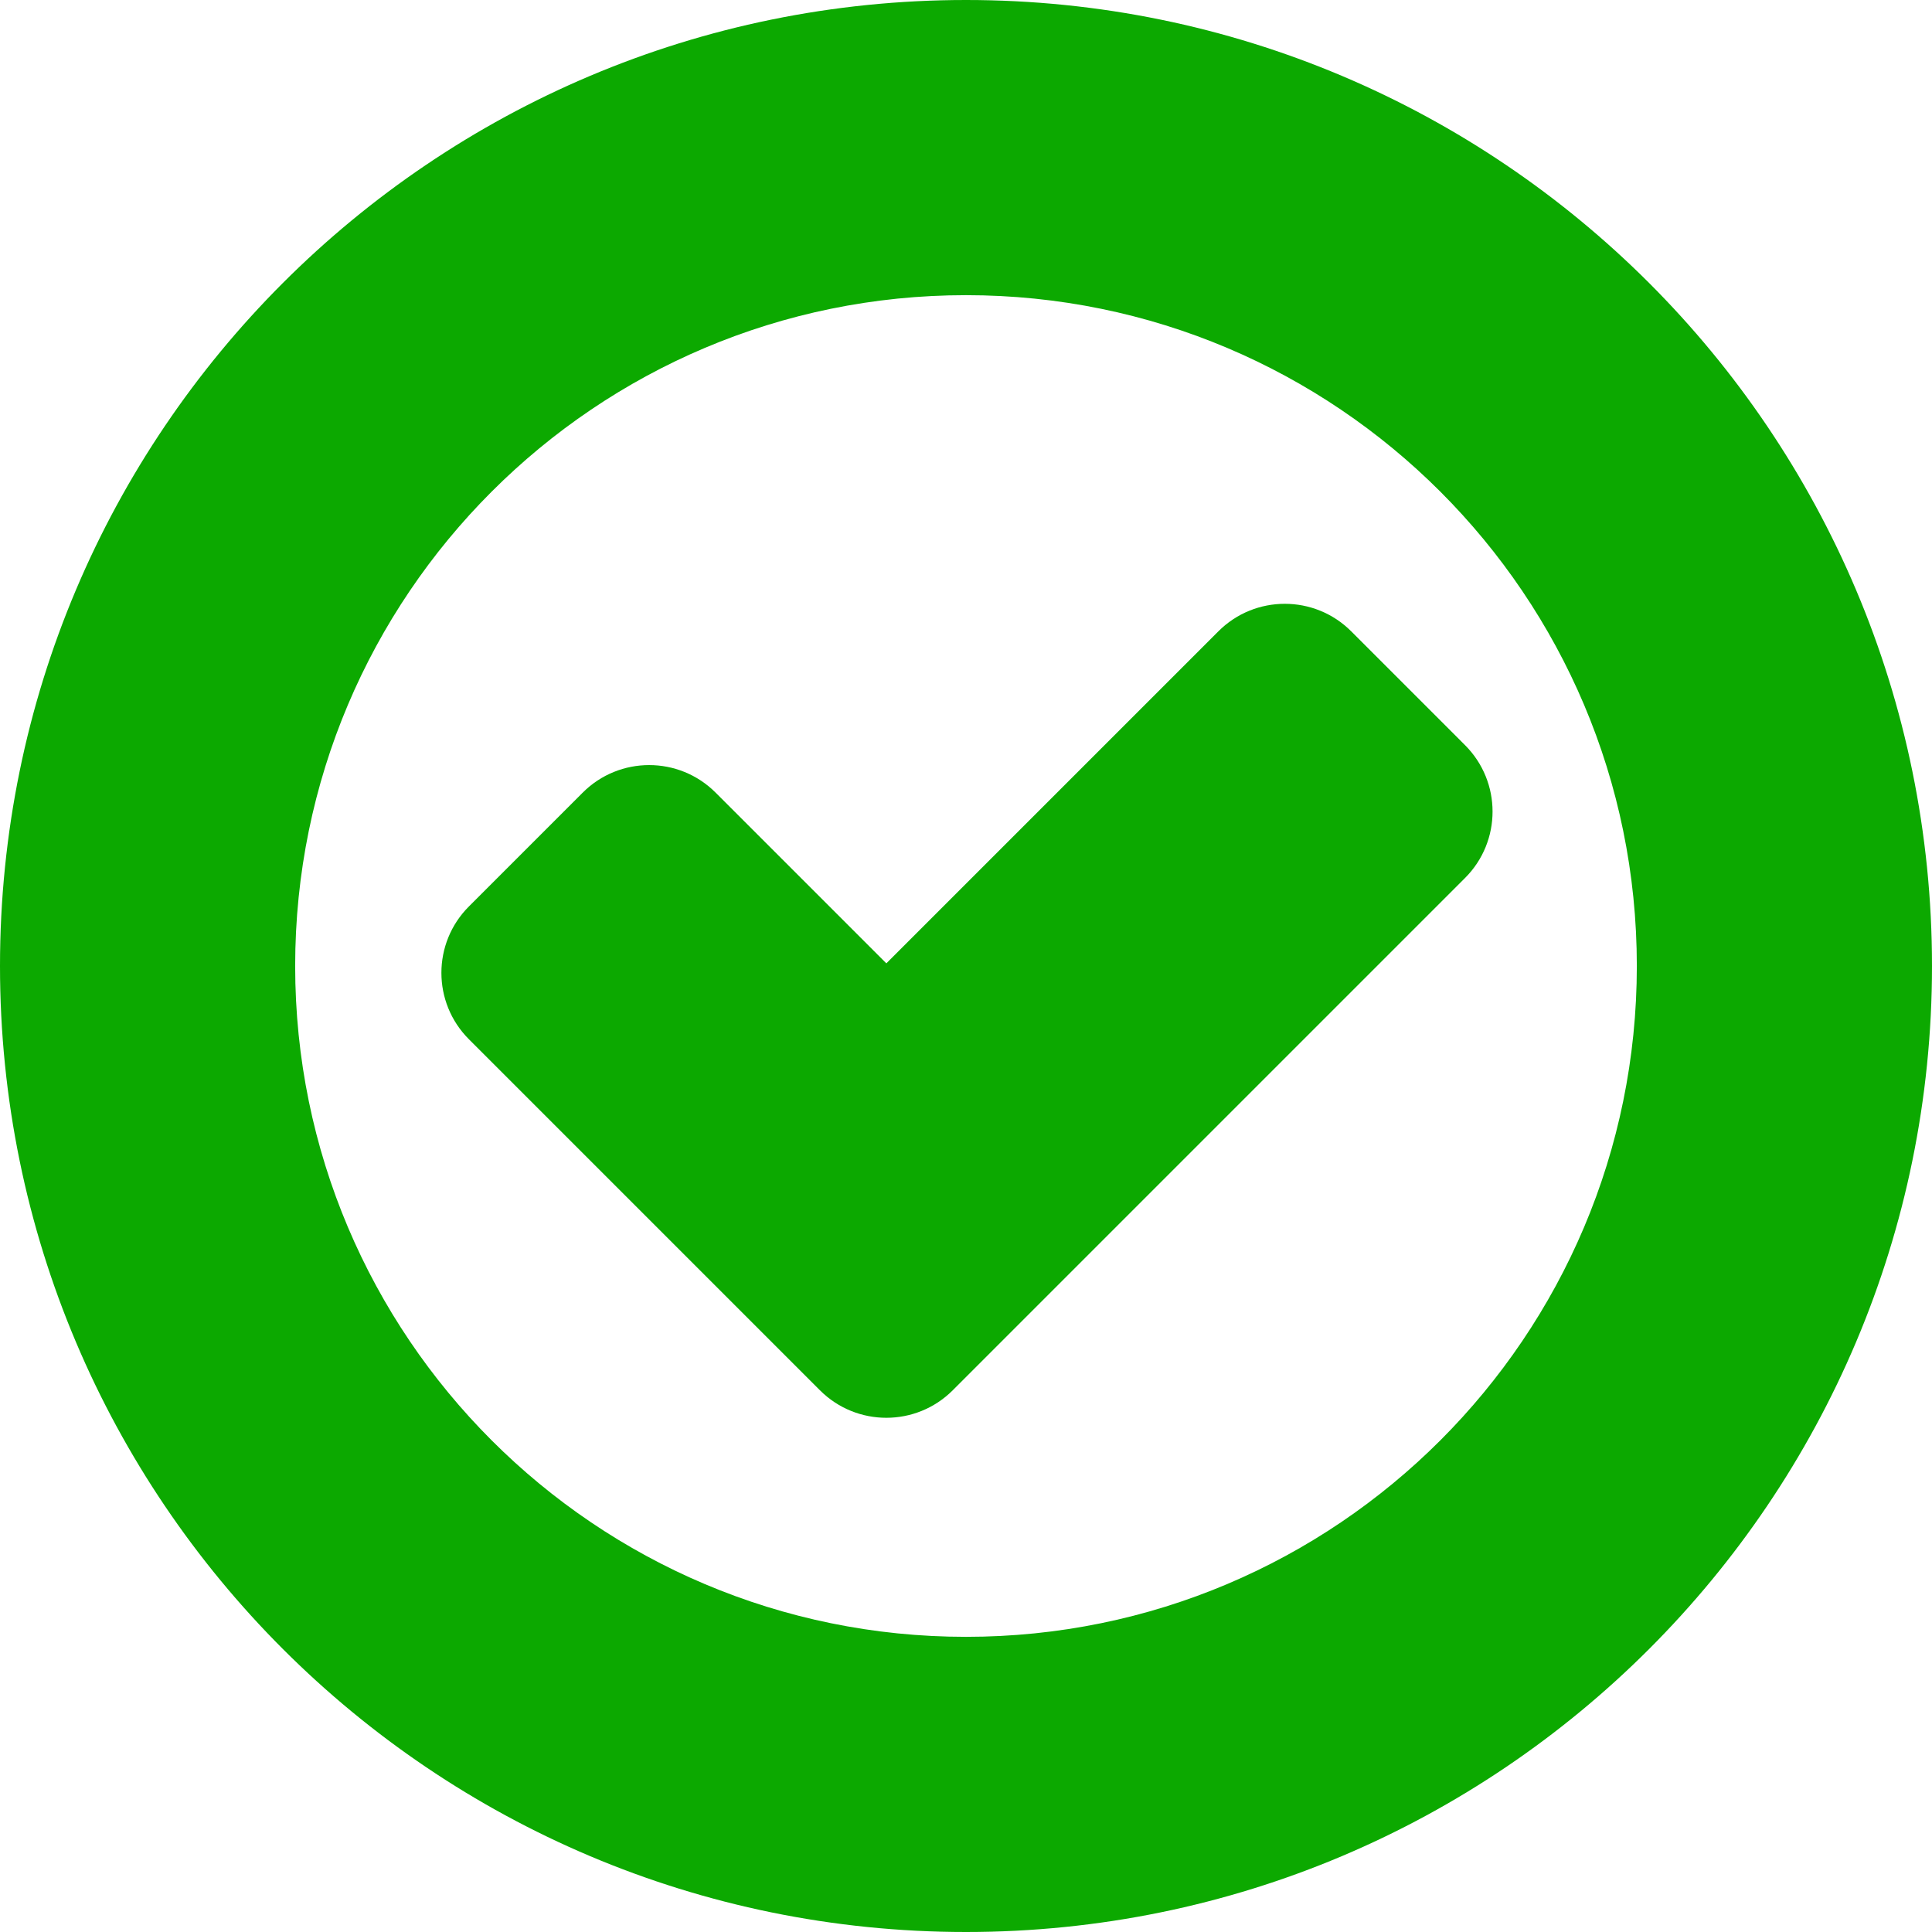 <?xml version="1.0" encoding="UTF-8"?>
<svg width="144px" height="144px" viewBox="0 0 144 144" version="1.1" xmlns="http://www.w3.org/2000/svg" xmlns:xlink="http://www.w3.org/1999/xlink">
    <!-- Generator: Sketch 53.2 (72643) - https://sketchapp.com -->
    <title>gfx_iconStatusActive</title>
    <desc>Created with Sketch.</desc>
    <g id="Page-1" stroke="none" stroke-width="1" fill="none" fill-rule="evenodd">
        <g id="gfx_iconStatusActive" fill="#0CA900">
            <path d="M64.073,66 L99.073,66 C102.939,66 106.073,69.134 106.073,73 L106.073,85 C106.073,88.866 102.939,92 99.073,92 L57.073,92 L45.073,92 C41.207,92 38.073,88.866 38.073,85 L38.073,48 C38.073,44.134 41.207,41 45.073,41 L57.073,41 C60.939,41 64.073,44.134 64.073,48 L64.073,66 Z" id="Combined-Shape" transform="translate(72.073, 66.5) rotate(-45) translate(-72.073, -66.5) "></path>
            <path d="M72,144 C32.235,144 0,111.765 0,72 C0,32.235 32.235,0 72,0 C111.765,0 144,32.235 144,72 C144,111.765 111.765,144 72,144 Z M72,122 C99.614,122 122,99.614 122,72 C122,44.386 99.614,22 72,22 C44.386,22 22,44.386 22,72 C22,99.614 44.386,122 72,122 Z" id="Combined-Shape"></path>
        </g>
    </g>
</svg>